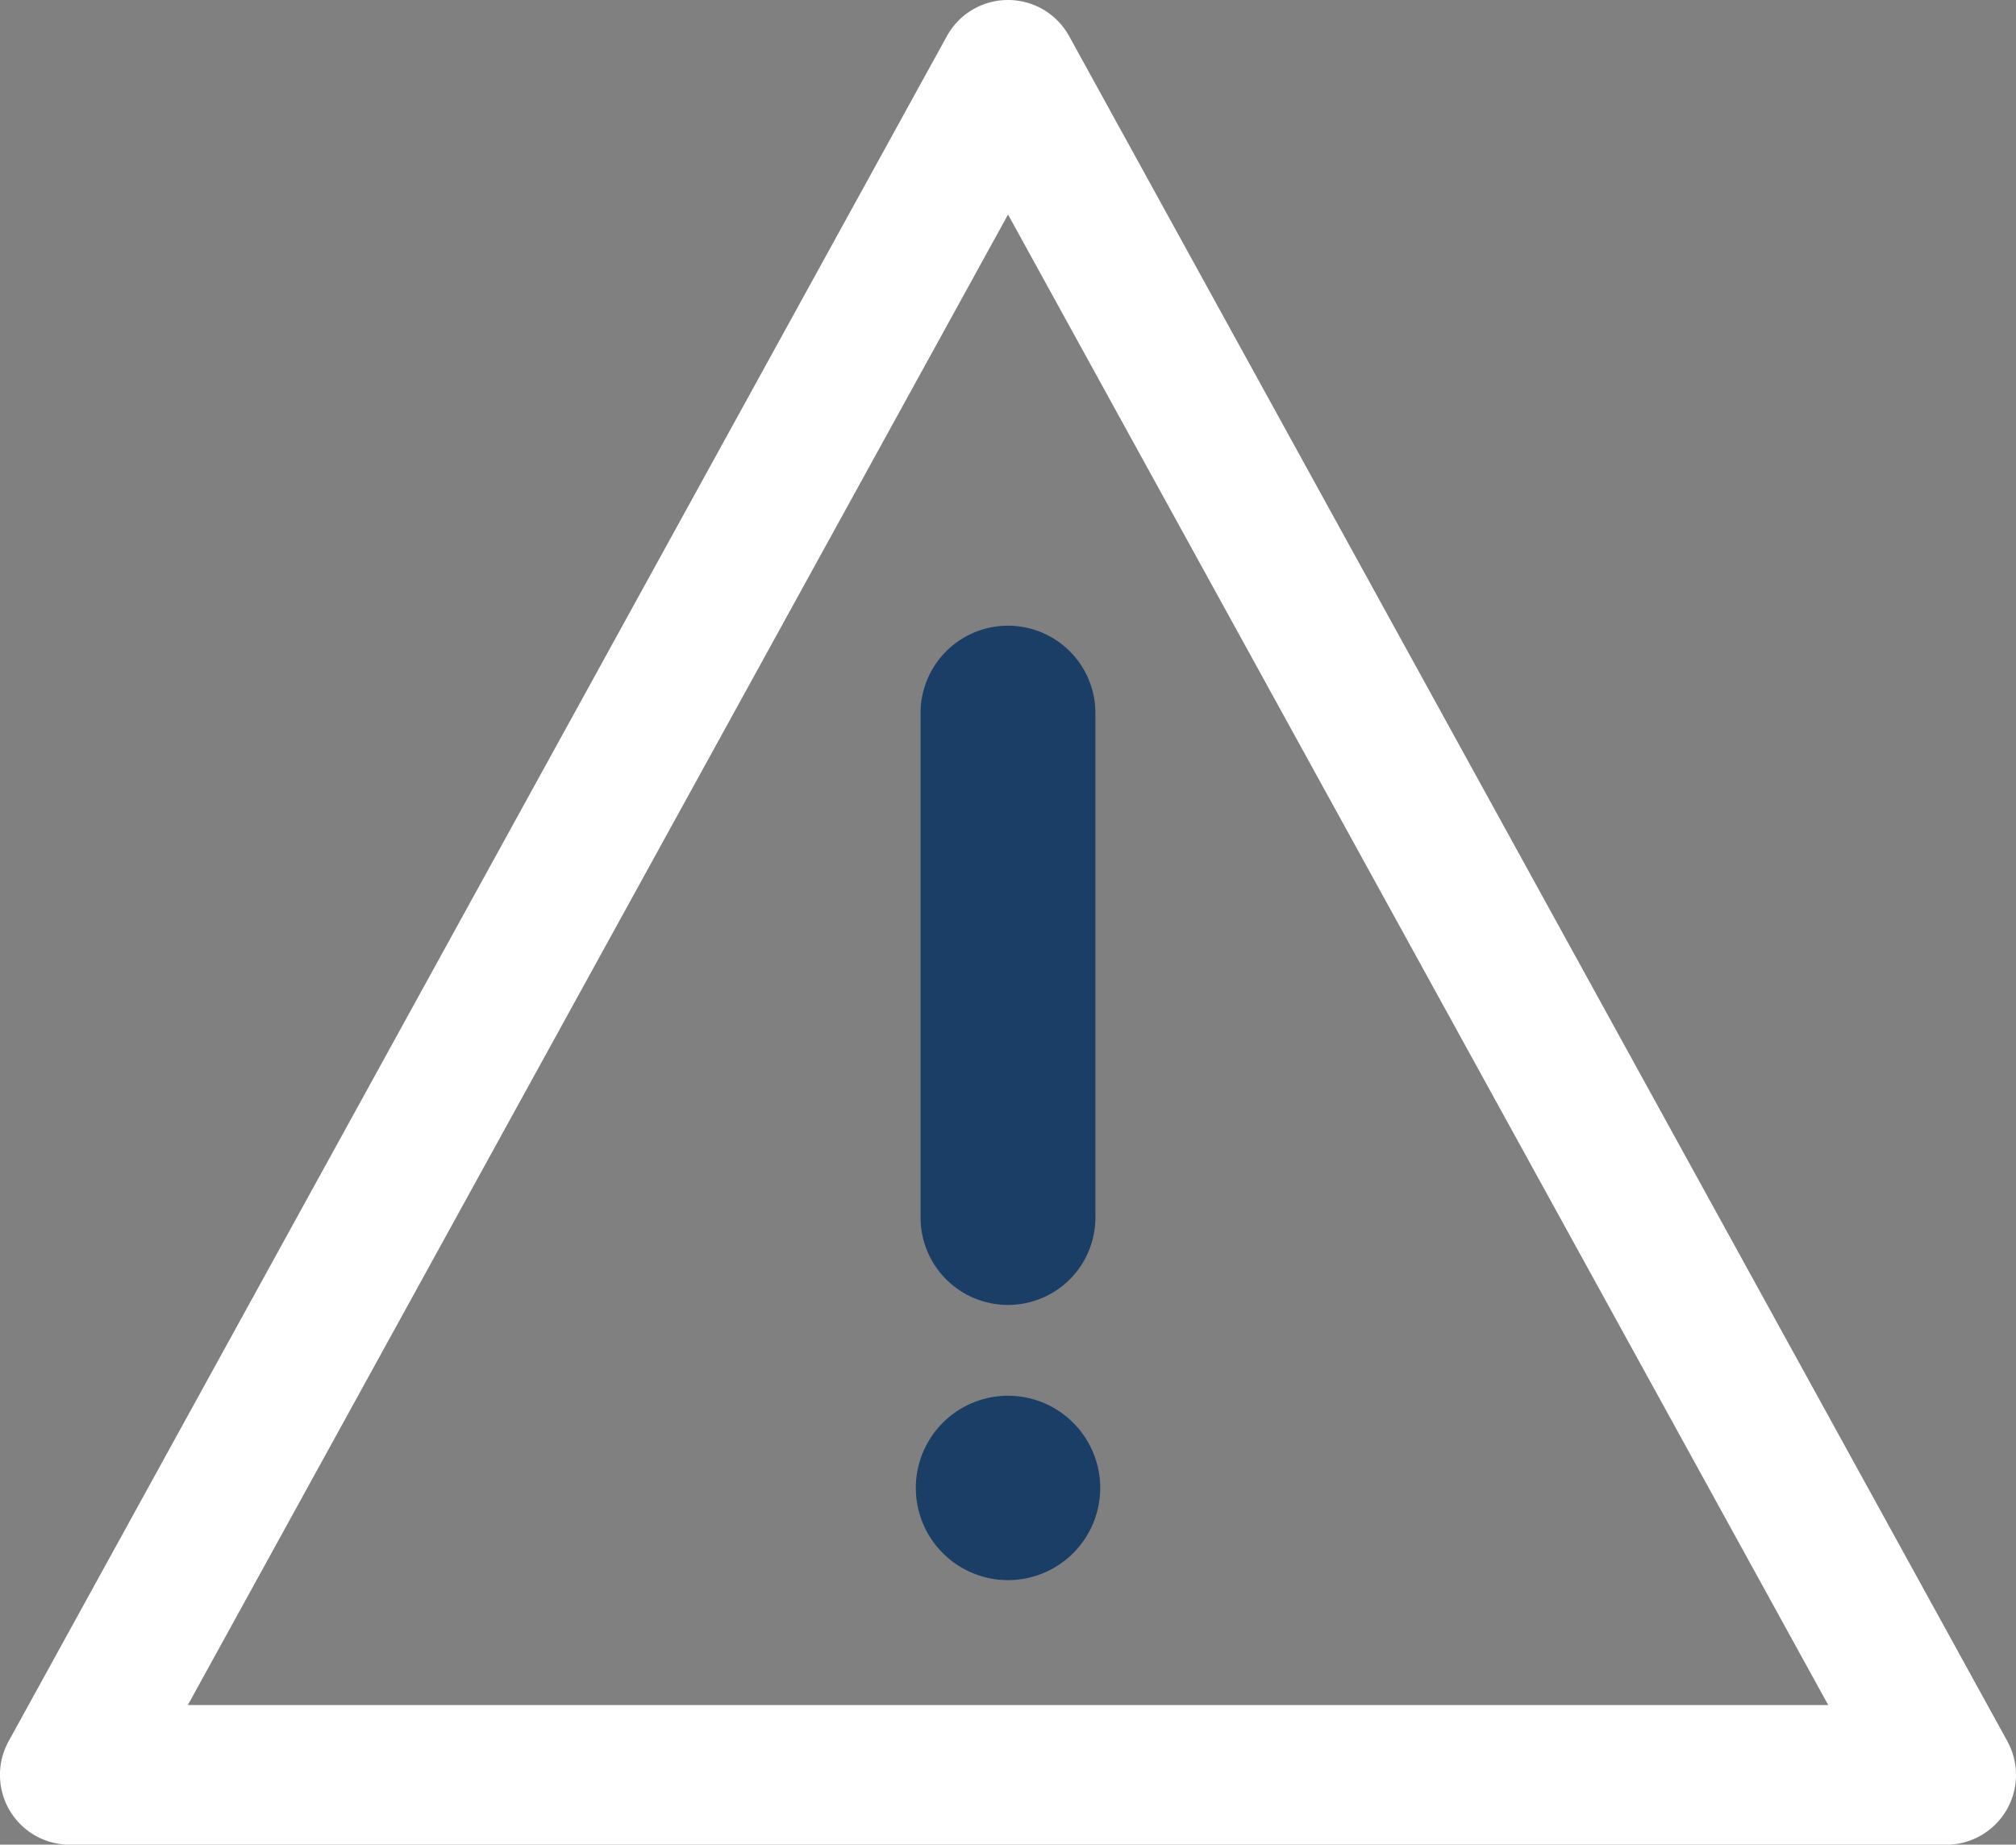 <svg xmlns="http://www.w3.org/2000/svg" width="126.83" height="116.052" viewBox="0 0 126.83 116.052"><rect x="0" y="0" width="126.83" height="116.052" fill="#808080" stroke="none"/><defs><style>
      .cls-1 {
        fill: #fff;
      }

      .cls-2 {
        fill: #1a3e66;
      }
    </style></defs><g id="caution-sign" transform="translate(0 -15.344)"><g id="Group_115" data-name="Group 115" transform="translate(0.001 15.344)"><path id="Path_104" data-name="Path 104" class="cls-1" d="M126.286,124.889,67.262,17.618a4.39,4.39,0,0,0-7.693,0L.544,124.889A4.39,4.39,0,0,0,4.391,131.4H122.44a4.39,4.39,0,0,0,3.846-6.507ZM11.817,122.615l51.6-93.774,51.6,93.774Z" transform="translate(-0.001 -15.344)"></path><path id="Path_105" data-name="Path 105" class="cls-2" d="M164.894,132.922v31.733a5.5,5.5,0,0,0,11,0V132.922a5.5,5.5,0,1,0-11,0Z" transform="translate(-106.981 -88.057)"></path><path id="Path_106" data-name="Path 106" class="cls-2" d="M169.854,265.364a5.8,5.8,0,1,0,5.8,5.8A5.8,5.8,0,0,0,169.854,265.364Z" transform="translate(-106.439 -177.553)"></path></g></g></svg>